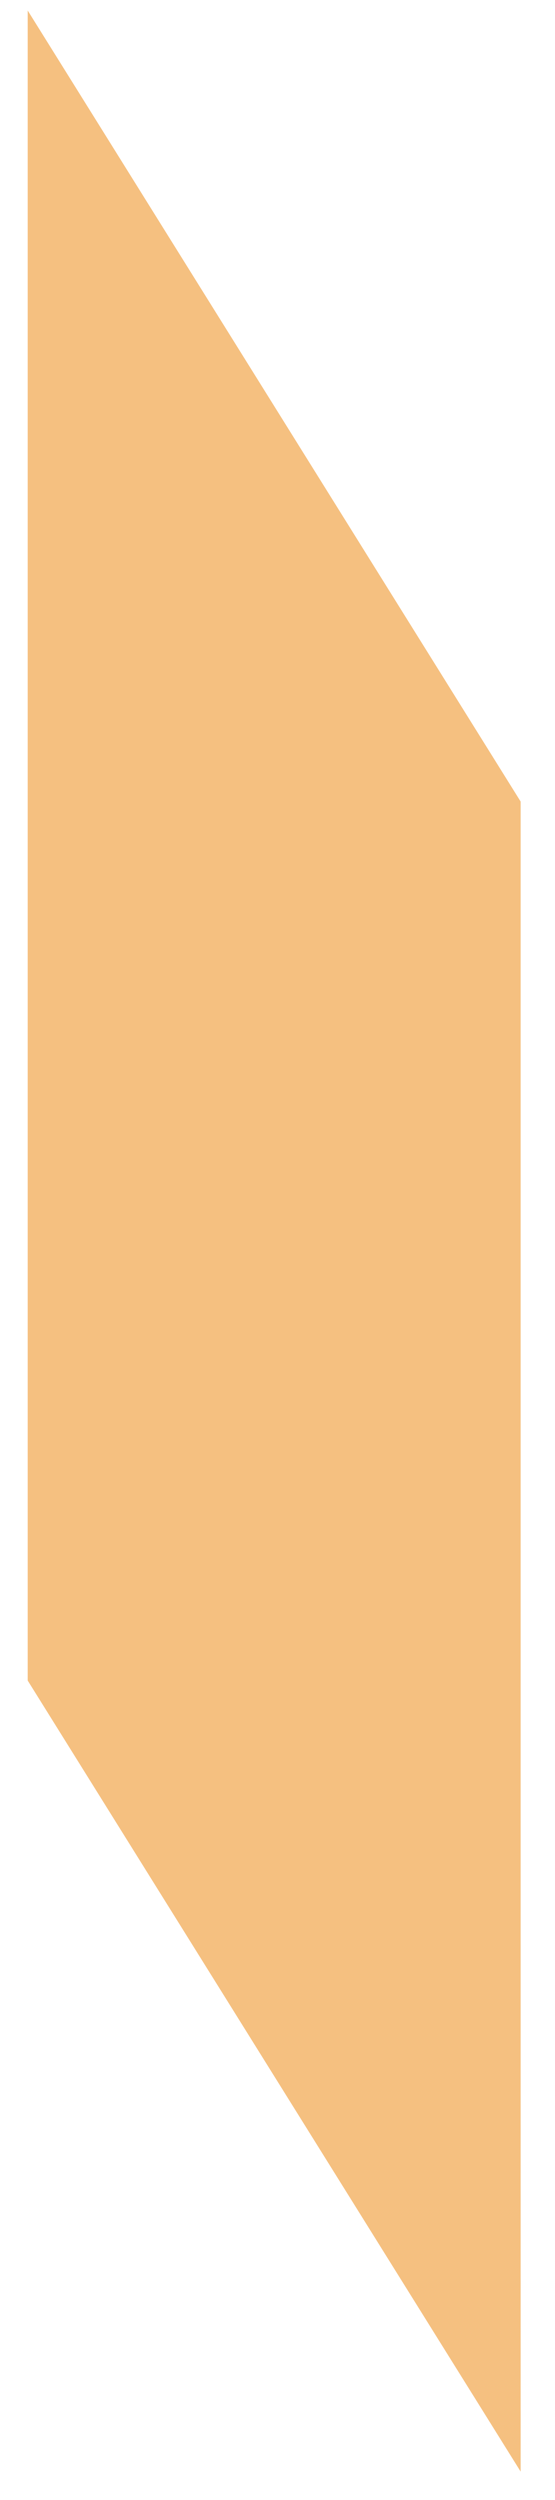 <?xml version="1.0" encoding="UTF-8"?> <svg xmlns="http://www.w3.org/2000/svg" width="10" height="45" viewBox="0 0 10 45" fill="none"><path fill-rule="evenodd" clip-rule="evenodd" d="M9.381 44.489V14.428L0.499 0.189V30.25L9.381 44.489Z" fill="#F5C080"></path></svg> 